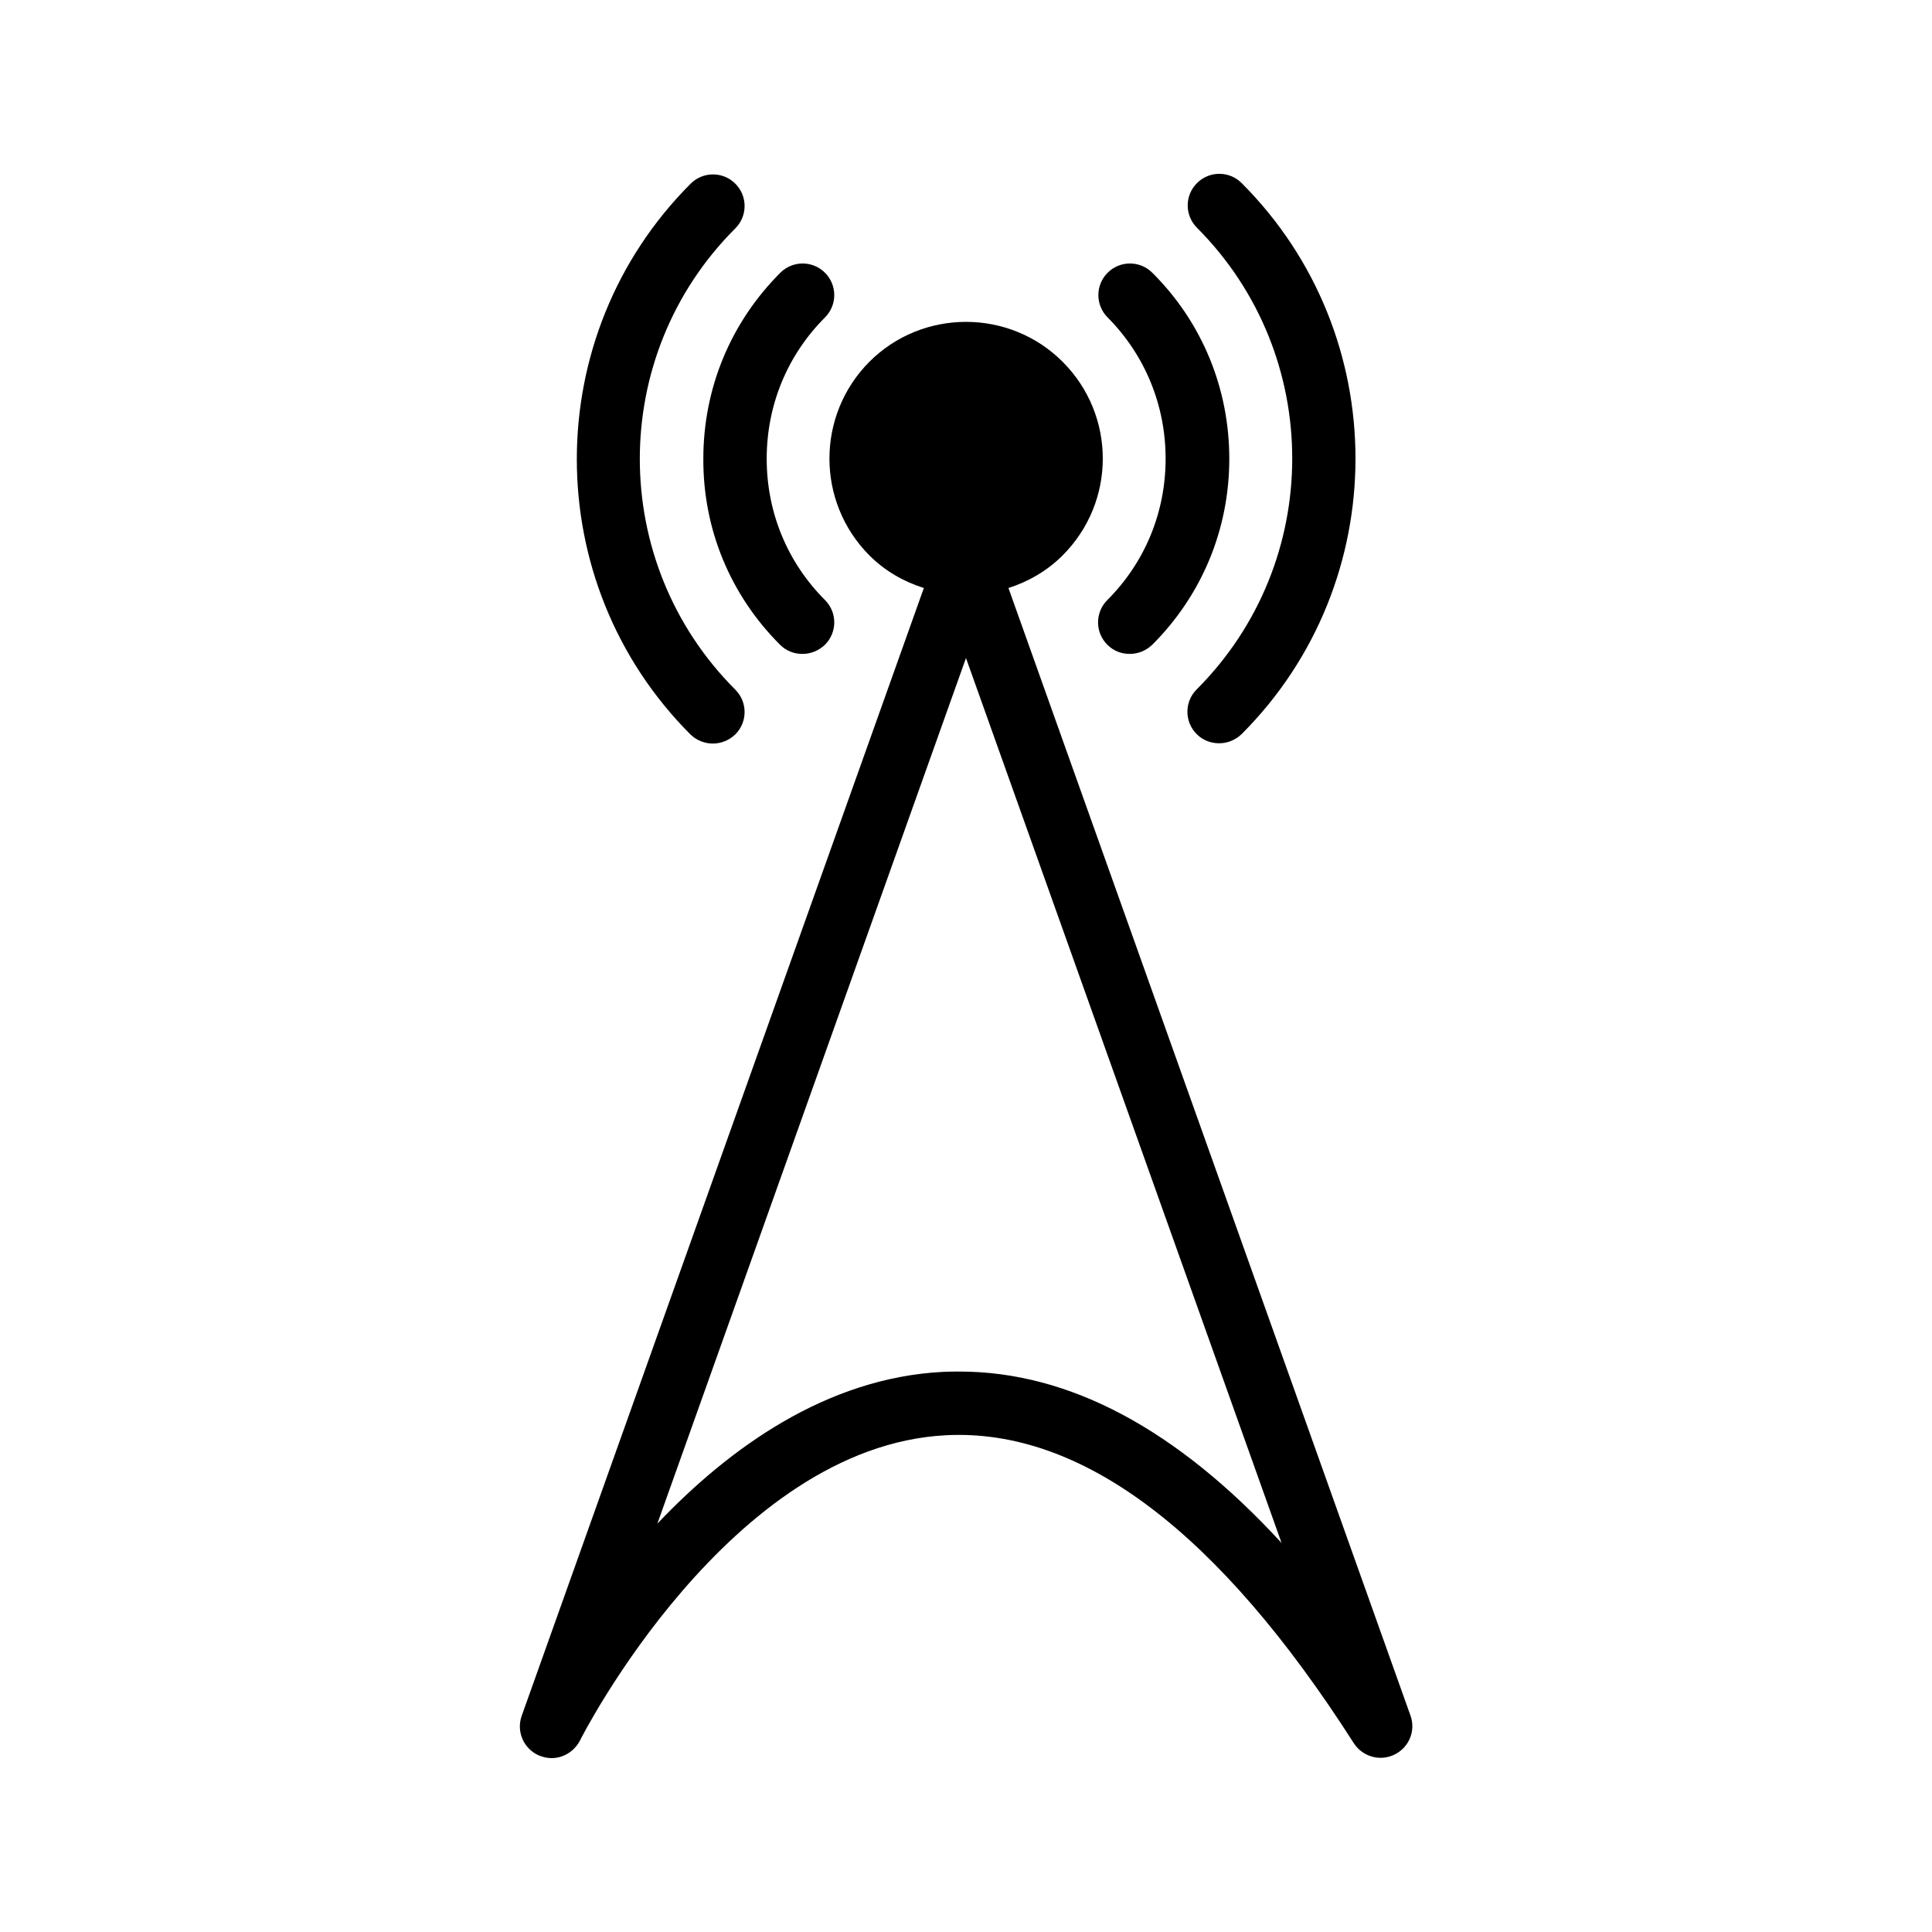 <?xml version="1.0" encoding="UTF-8"?>
<!-- Uploaded to: ICON Repo, www.iconrepo.com, Generator: ICON Repo Mixer Tools -->
<svg fill="#000000" width="800px" height="800px" version="1.1" viewBox="144 144 512 512" xmlns="http://www.w3.org/2000/svg">
 <g>
  <path d="m332.91 341.05c2.184 0 4.281-0.84 5.961-2.434 3.273-3.273 3.273-8.566 0-11.84-33.754-33.754-33.754-88.586 0-122.26 3.273-3.273 3.273-8.566 0-11.84-3.273-3.273-8.566-3.273-11.84 0-40.223 40.223-40.223 105.8 0 146.02 1.598 1.512 3.699 2.352 5.879 2.352z"/>
  <path d="m461.13 326.7c-3.273 3.273-3.273 8.566 0 11.84 1.68 1.68 3.777 2.434 5.961 2.434s4.281-0.84 5.961-2.434c40.223-40.223 40.223-105.8 0-146.02-3.273-3.273-8.566-3.273-11.84 0-3.273 3.273-3.273 8.566 0 11.84 33.672 33.754 33.672 88.582-0.082 122.34z"/>
  <path d="m350.71 314.86c1.68 1.68 3.777 2.434 5.961 2.434s4.281-0.84 5.961-2.434c3.273-3.273 3.273-8.566 0-11.84-9.992-9.992-15.449-23.258-15.449-37.449s5.457-27.457 15.449-37.449c3.273-3.273 3.273-8.566 0-11.84-3.273-3.273-8.566-3.273-11.84 0-13.184 13.184-20.402 30.648-20.402 49.289-0.086 18.641 7.137 36.105 20.32 49.289z"/>
  <path d="m452.9 265.57c0 14.191-5.457 27.457-15.449 37.449-3.273 3.273-3.273 8.566 0 11.84 1.68 1.68 3.777 2.434 5.961 2.434s4.281-0.84 5.961-2.434c13.184-13.184 20.402-30.648 20.402-49.289s-7.223-36.191-20.402-49.289c-3.273-3.273-8.566-3.273-11.84 0-3.273 3.273-3.273 8.566 0 11.84 9.91 9.992 15.367 23.258 15.367 37.449z"/>
  <path d="m517.8 598.67-106.55-298.84c5.207-1.68 10.16-4.449 14.359-8.648 14.191-14.191 14.191-37.113 0-51.305-14.105-14.105-37.113-14.105-51.219 0-14.105 14.191-14.105 37.113 0 51.305 4.199 4.199 9.152 6.969 14.441 8.648l-106.56 298.84c-1.512 4.199 0.504 8.816 4.617 10.578 1.09 0.418 2.184 0.672 3.273 0.672 3.106 0 6.047-1.762 7.559-4.703 0.336-0.754 39.633-77.922 96.984-80.863 35.938-1.848 72.297 25.609 108.07 81.617 2.352 3.609 6.969 4.871 10.746 3.023 3.867-1.844 5.715-6.293 4.285-10.324zm-119.57-91.191c-1.426 0-2.938 0-4.367 0.082-30.984 1.594-56.762 20.32-75.656 40.223l81.789-229.4 83.633 234.52c-27.797-30.23-56.344-45.43-85.398-45.43z"/>
 </g>
</svg>